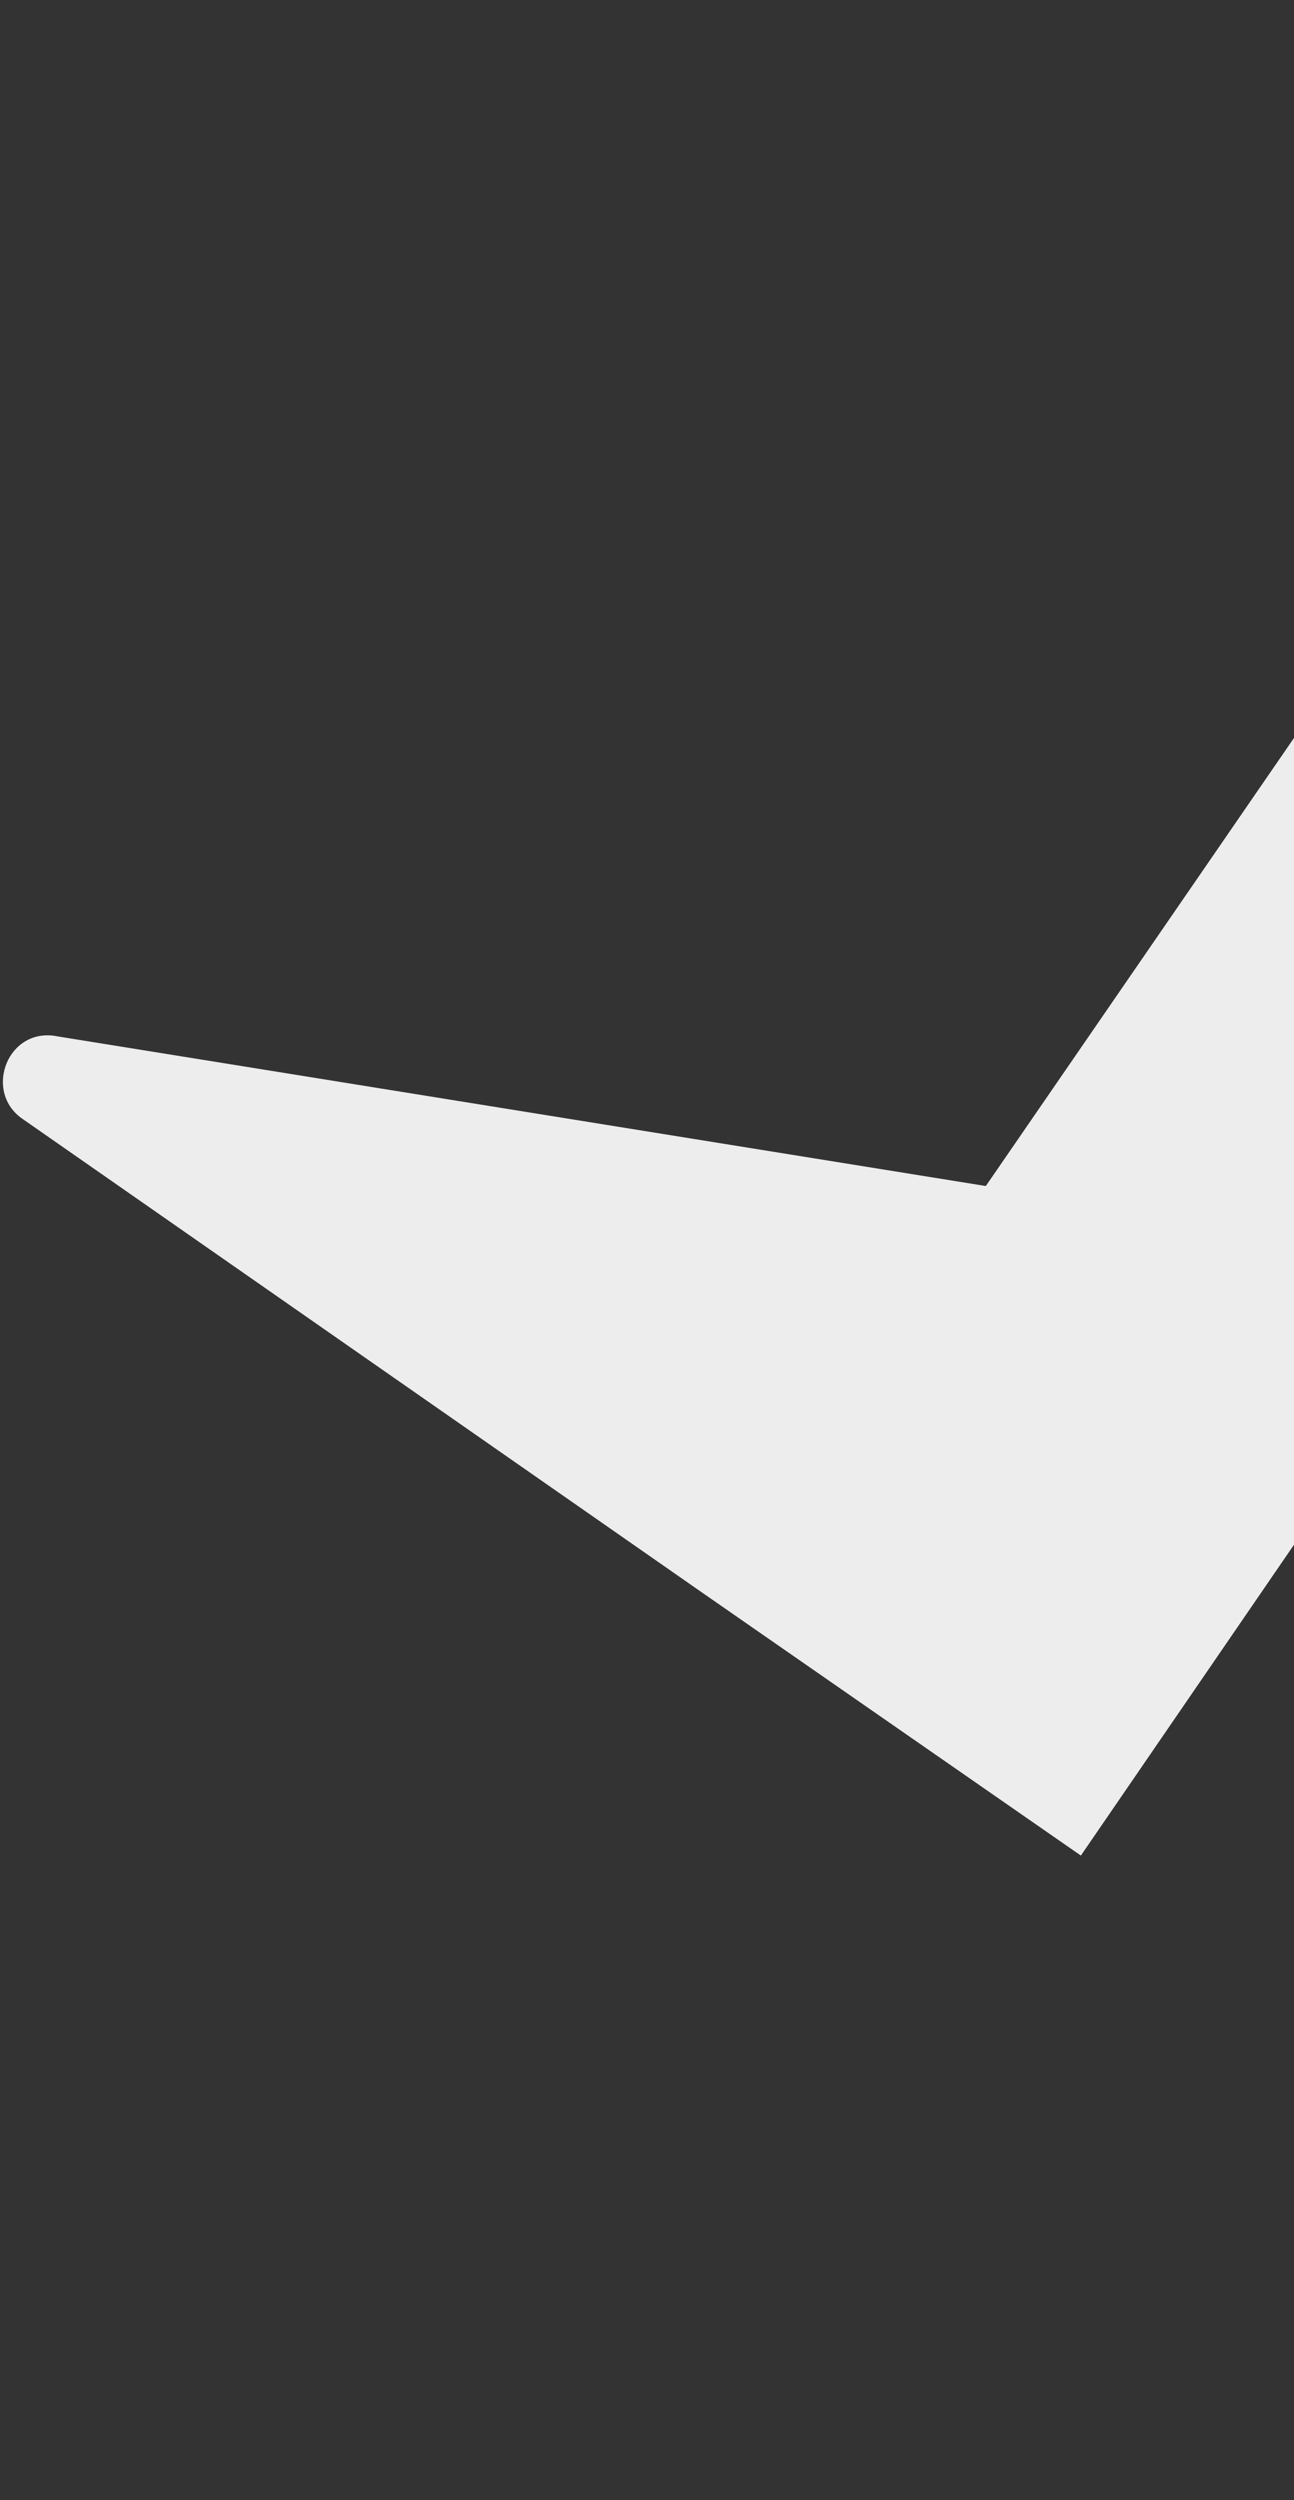 <svg width="307" height="593" viewBox="0 0 307 593" fill="none" xmlns="http://www.w3.org/2000/svg">
<rect x="0" y="0" width="307" height="593" fill="#333333" stroke="none"/>
<path d="M167.006 378.058L5.046 265.194C-3.949 258.595 1.964 243.388 13.754 245.847L233.883 281.326L423.254 6.053C429.492 -2.603 442.295 0.113 443.148 10.571L456.055 163.163L491.084 580.109C491.207 589.304 480.836 595.292 473.583 590.214L376.253 523.427L356.851 293.721L256.435 440.142L167.006 378.058Z" fill="#EEEDEE"/>
</svg>